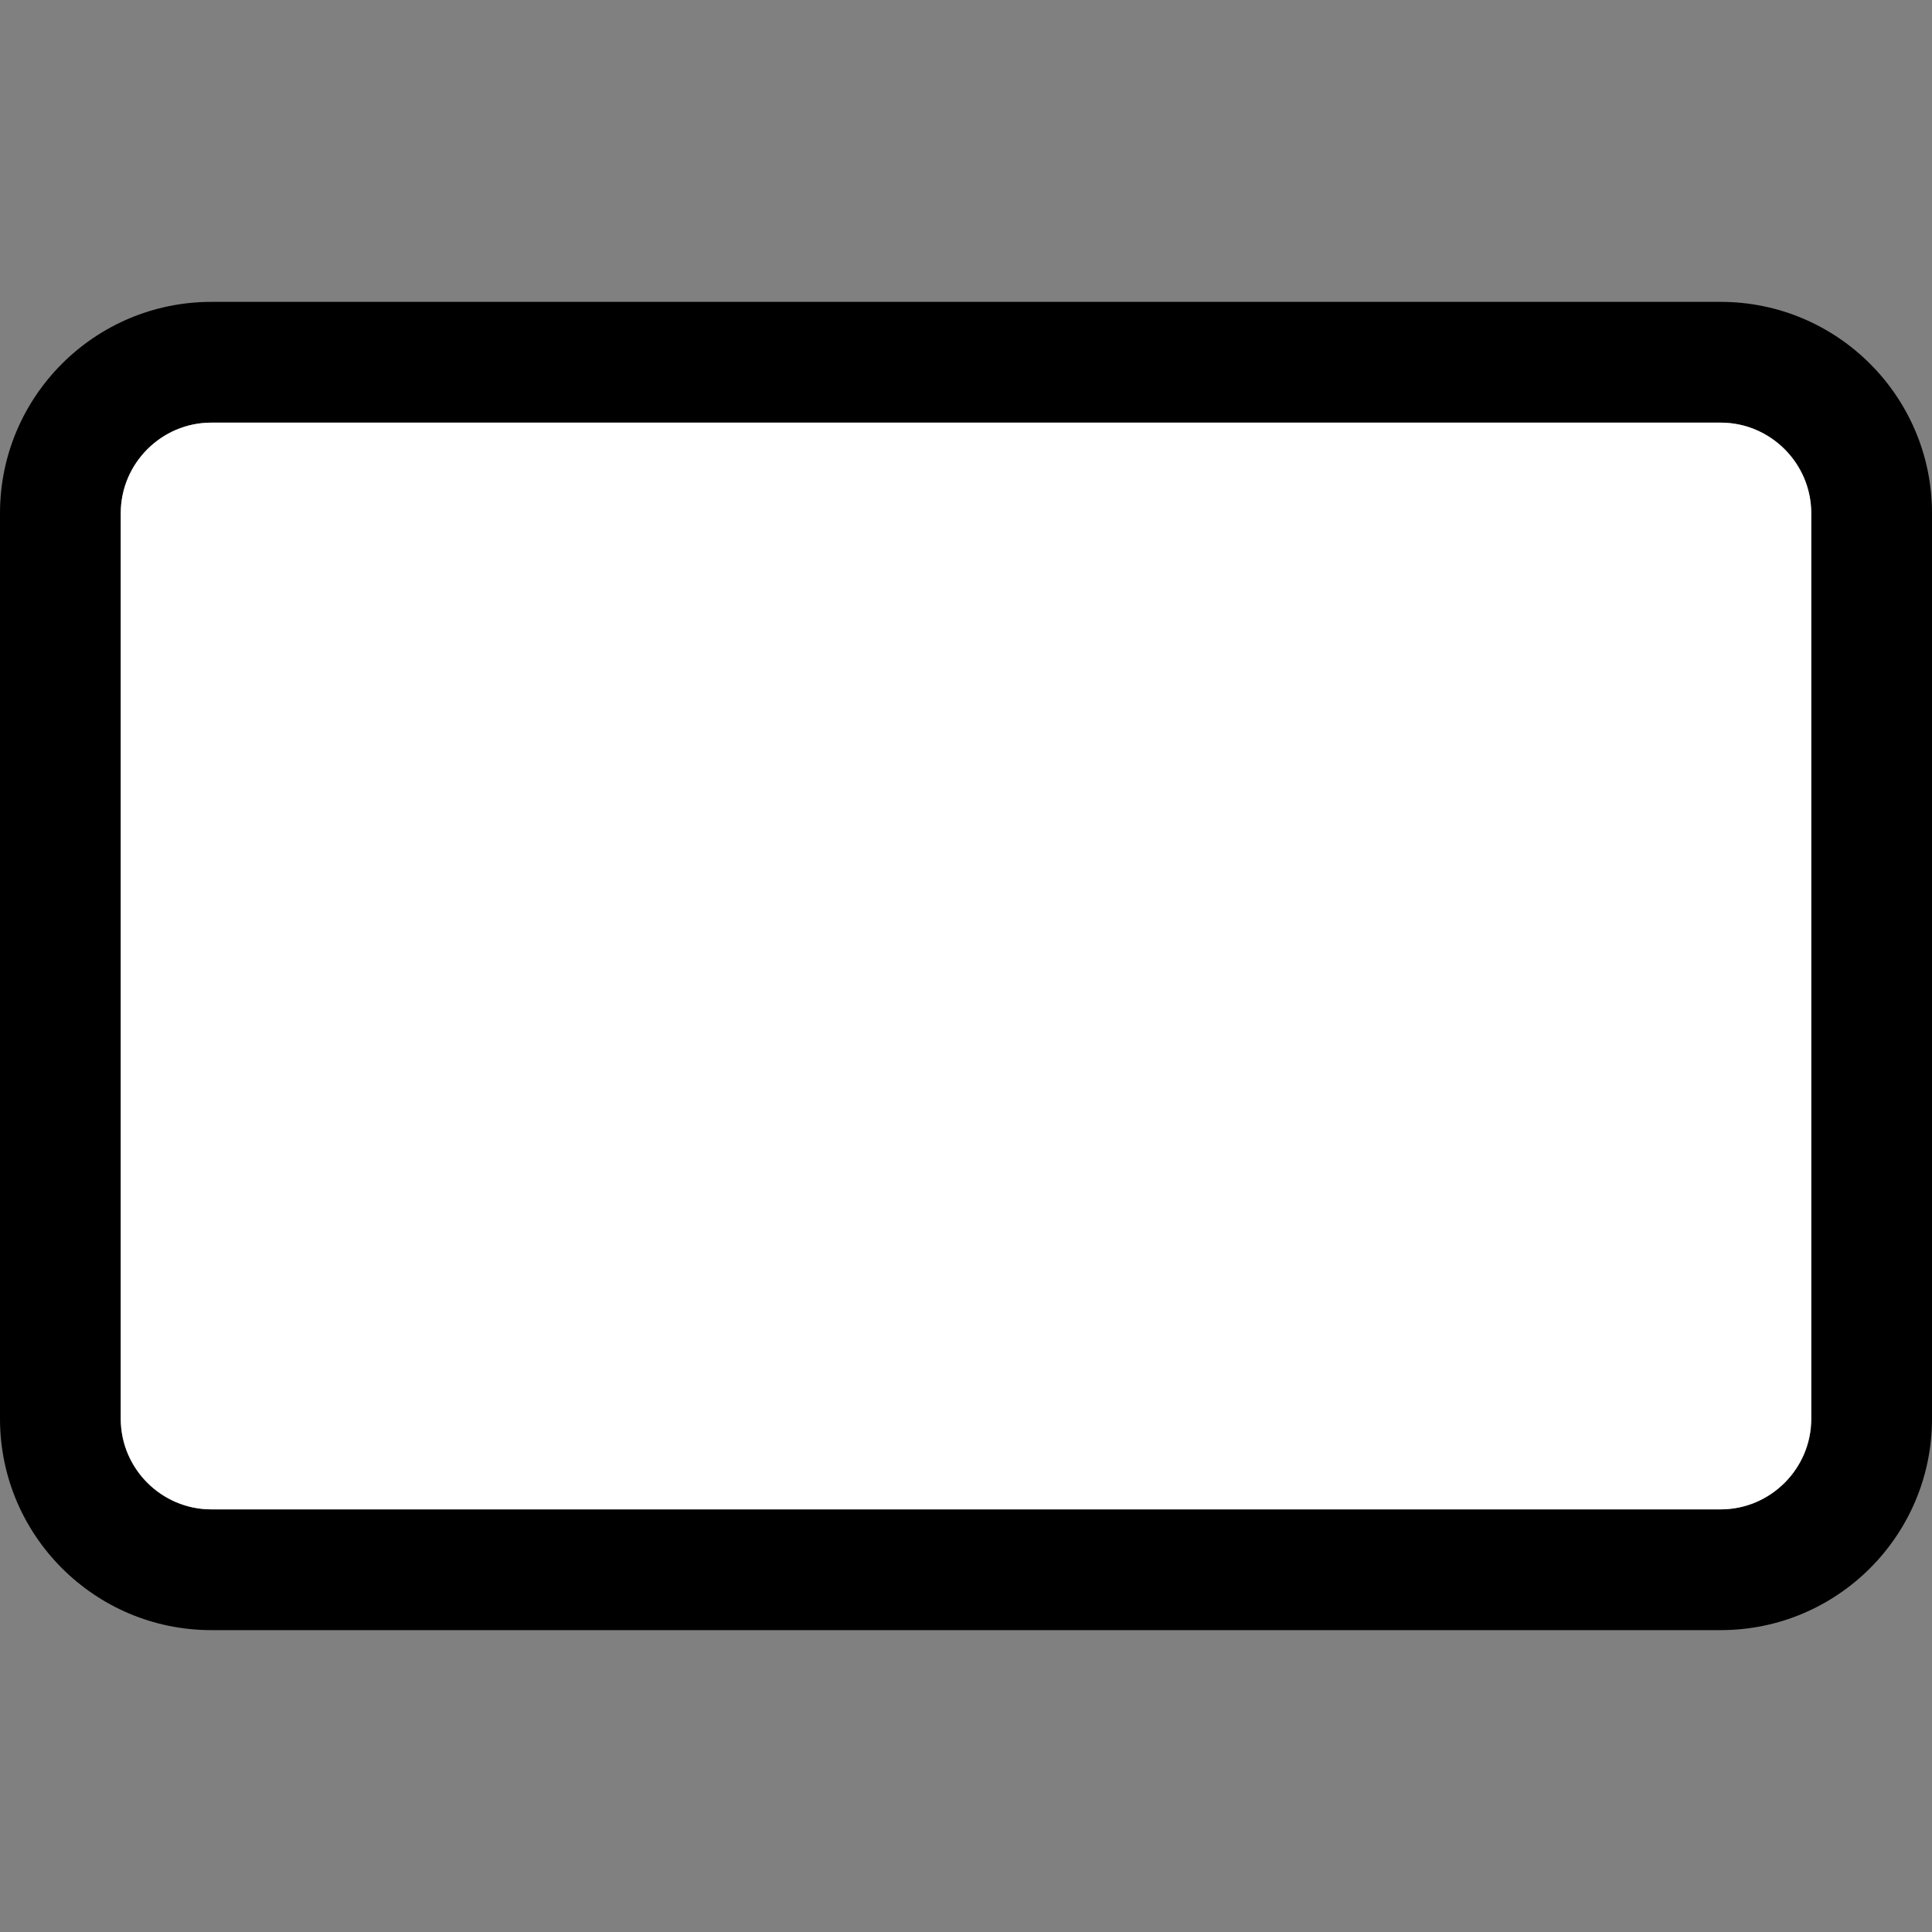 <?xml version="1.0" encoding="utf-8"?>
<!-- Generator: Adobe Illustrator 24.2.1, SVG Export Plug-In . SVG Version: 6.00 Build 0)  -->
<svg version="1.1" id="Layer_1" xmlns="http://www.w3.org/2000/svg" xmlns:xlink="http://www.w3.org/1999/xlink" x="0px" y="0px"
	 viewBox="0 0 512 512" style="enable-background:new 0 0 512 512;" xml:space="preserve">
<rect x="0" y="0" width="512" height="512" fill="#808080" stroke="none"/>
<style type="text/css">
	.st0{fill:#FFFFFF;}
</style>
<path d="M456,80H56c-30.9,0-56,25.1-56,56v240c0,30.9,25.1,56,56,56h400c30.9,0,56-25.1,56-56V136C512,105.1,486.9,80,456,80z
	 M480,376c0,13.2-10.8,24-24,24H56c-13.2,0-24-10.8-24-24V136c0-13.2,10.8-24,24-24h400c13.2,0,24,10.8,24,24V376z"/>
<path class="st0" d="M480,136v240c0,13.2-10.8,24-24,24H56c-13.2,0-24-10.8-24-24V136c0-13.2,10.8-24,24-24h400
	C469.2,112,480,122.8,480,136z"/>
</svg>
